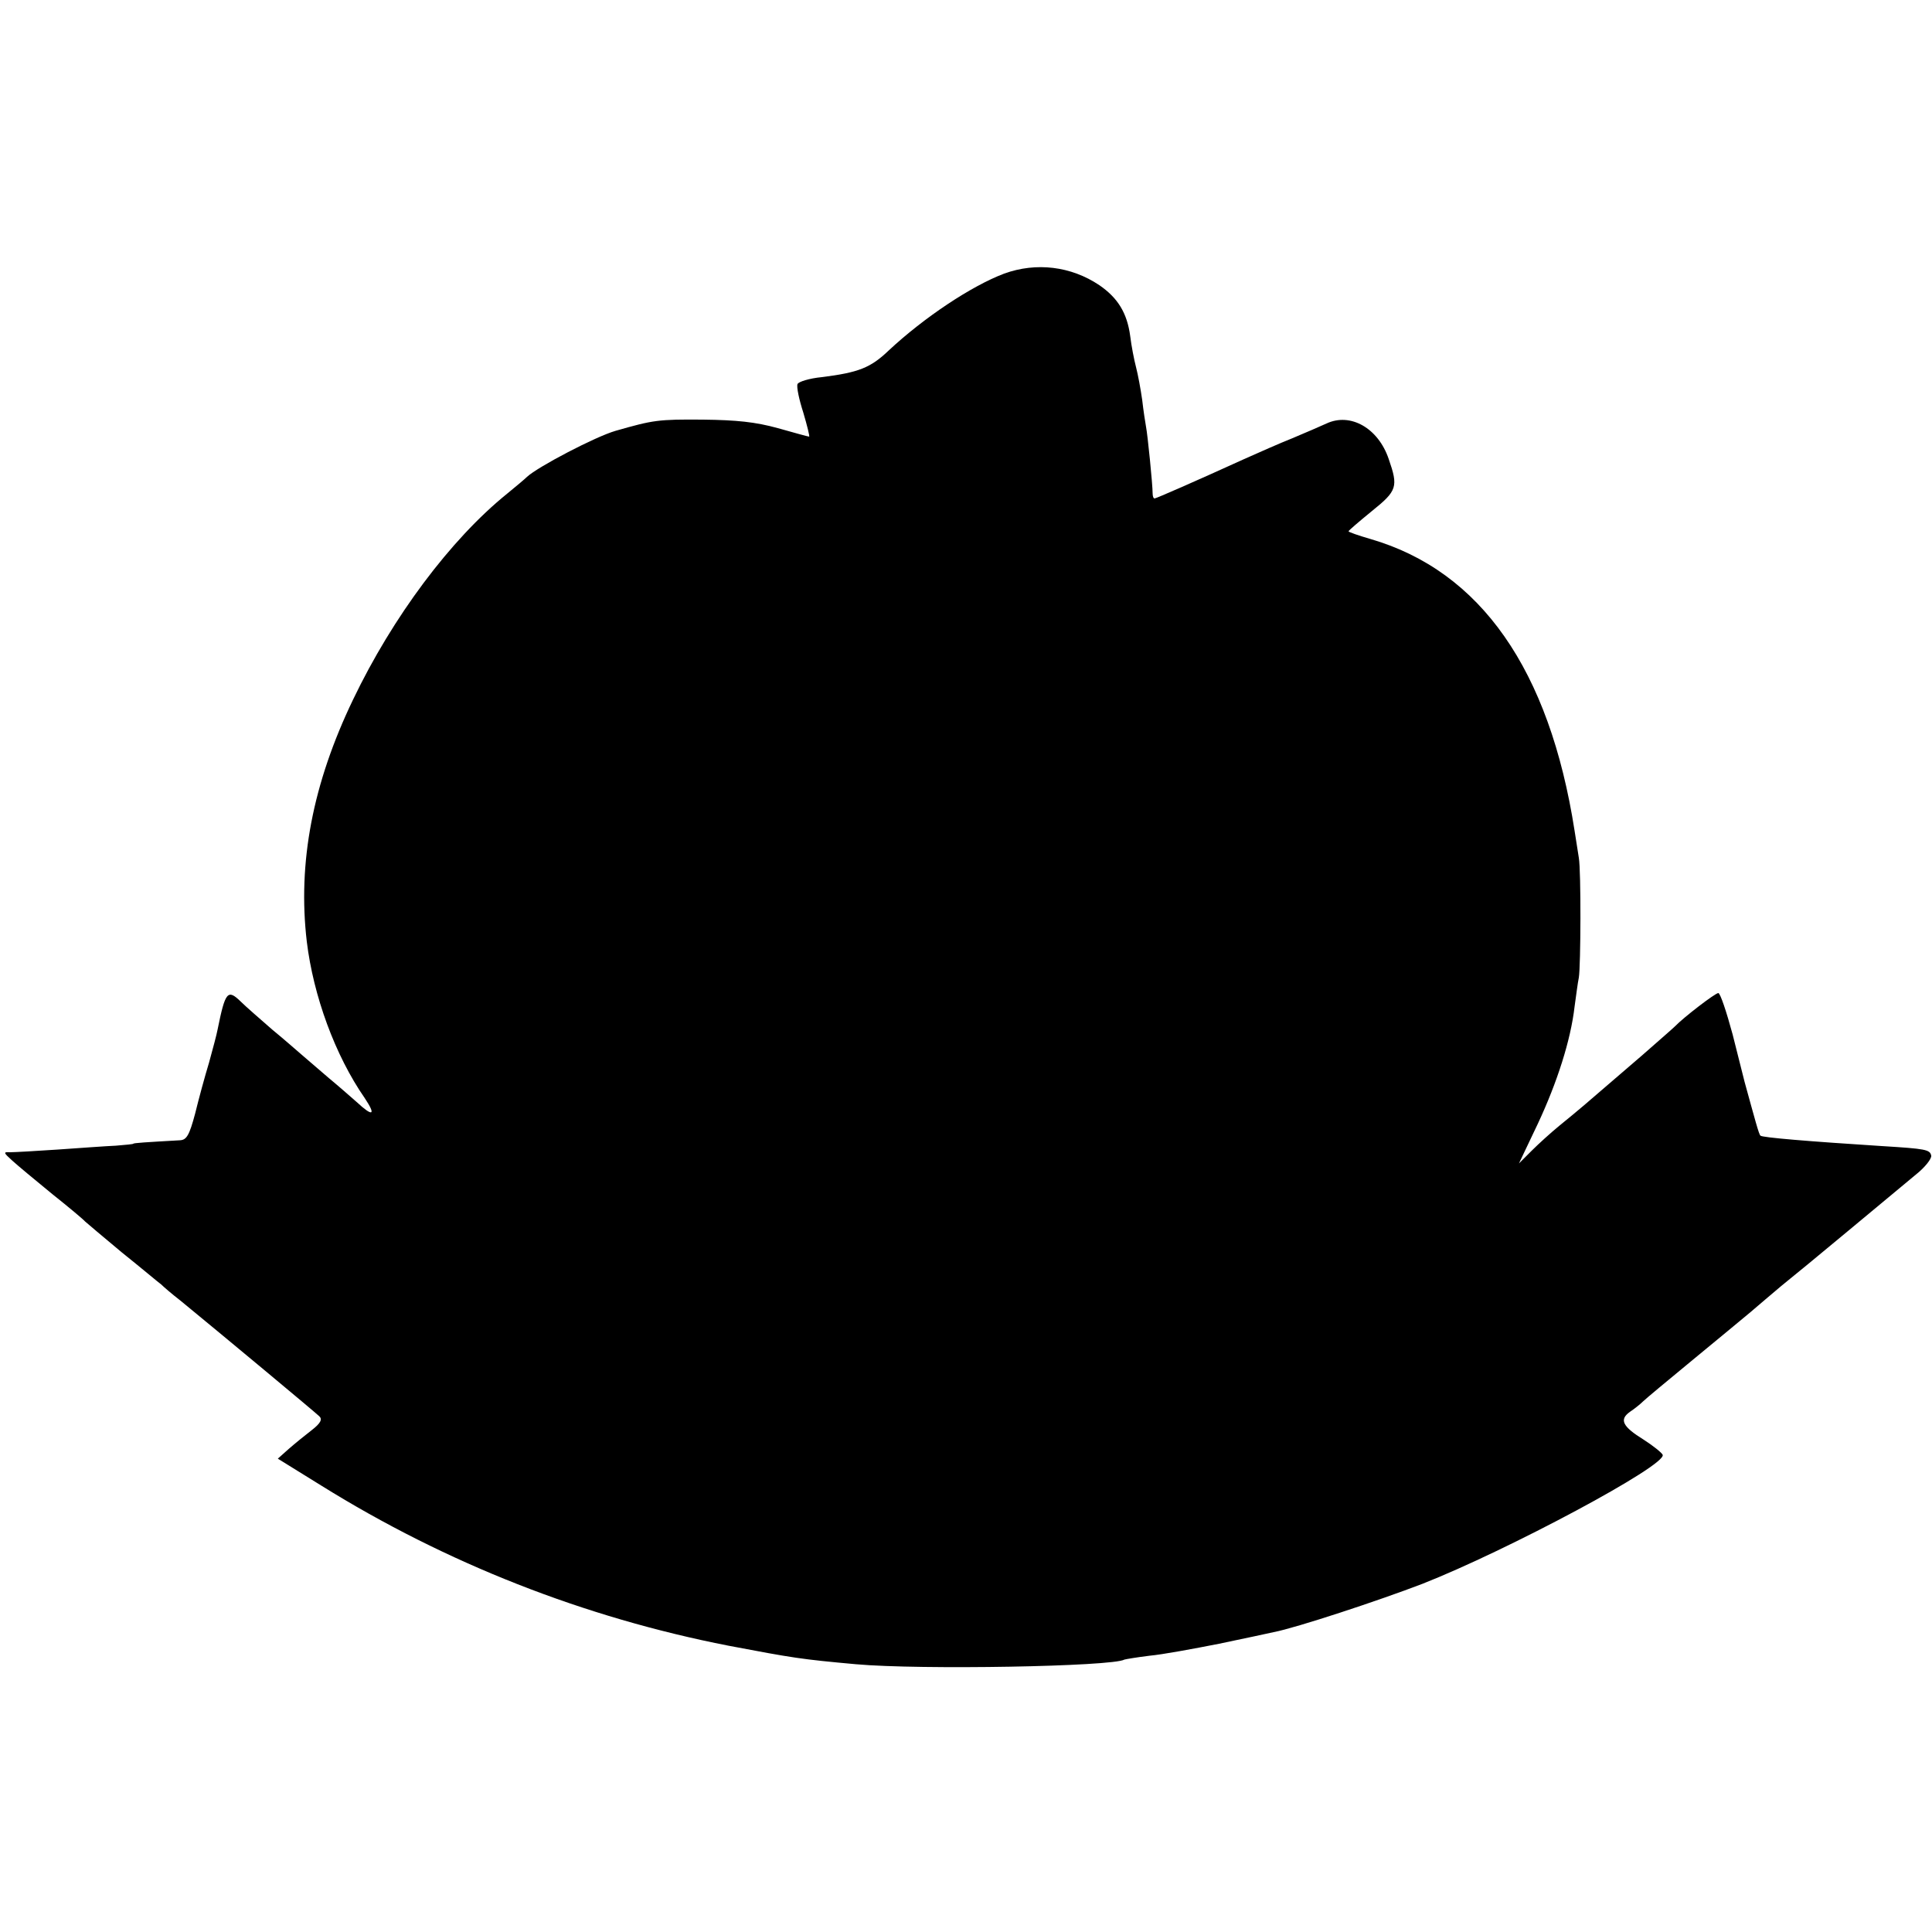 <?xml version="1.0" standalone="no"?>
<!DOCTYPE svg PUBLIC "-//W3C//DTD SVG 20010904//EN"
 "http://www.w3.org/TR/2001/REC-SVG-20010904/DTD/svg10.dtd">
<svg version="1.0" xmlns="http://www.w3.org/2000/svg"
 width="500pt" height="500pt" viewBox="0 0 500 500"
 preserveAspectRatio="xMidYMid meet">
<g transform="translate(0,500) scale(0.1,-0.1)"
fill="#000000" stroke="none">
<path d="M2599 4292 c-85 -32 -208 -114 -299 -199 -47 -45 -78 -57 -173 -69
-32 -3 -61 -12 -63 -18 -3 -7 4 -40 15 -74 10 -34 17 -62 15 -62 -2 0 -39 10
-81 22 -58 16 -107 21 -193 22 -117 1 -129 -1 -227 -29 -52 -15 -201 -93 -229
-119 -6 -6 -30 -26 -52 -44 -146 -118 -296 -319 -398 -532 -105 -218 -144
-423 -120 -627 17 -140 73 -294 150 -405 30 -45 21 -49 -21 -10 -17 15 -49 43
-72 62 -22 19 -51 44 -64 55 -13 11 -49 43 -82 70 -32 28 -69 60 -82 73 -34
33 -40 26 -60 -73 -2 -11 -12 -49 -22 -85 -11 -36 -27 -95 -36 -132 -15 -56
-22 -68 -39 -69 -88 -5 -121 -7 -121 -9 0 -1 -20 -3 -45 -5 -25 -1 -92 -6
-150 -10 -58 -4 -114 -7 -124 -7 -18 1 -17 -1 5 -21 13 -12 60 -51 104 -87 44
-35 82 -67 85 -71 3 -3 46 -39 95 -80 50 -40 95 -78 102 -83 6 -6 28 -25 50
-42 111 -91 350 -290 359 -299 9 -8 4 -18 -19 -36 -17 -13 -44 -35 -60 -49
l-28 -25 113 -70 c323 -201 680 -341 1053 -414 169 -32 187 -35 330 -48 167
-15 664 -6 695 12 3 1 32 6 65 10 33 3 114 18 180 31 66 14 129 27 141 30 58
11 273 82 385 125 219 86 633 307 622 334 -2 5 -24 23 -49 39 -55 34 -64 52
-36 72 12 8 27 20 34 27 7 7 65 55 128 107 63 52 131 108 150 124 20 17 56 48
80 68 25 20 104 85 176 145 71 59 149 124 172 143 24 19 41 41 40 49 -3 16
-14 18 -128 25 -187 12 -310 22 -314 27 -4 3 -14 41 -41 139 -2 8 -16 63 -31
123 -16 59 -32 107 -37 107 -8 0 -90 -63 -112 -86 -5 -5 -44 -39 -85 -75 -86
-74 -115 -99 -150 -129 -14 -12 -43 -36 -64 -53 -22 -18 -54 -47 -72 -65 l-33
-33 49 103 c50 107 85 216 95 303 4 28 8 61 11 75 5 30 6 275 0 310 -2 14 -7
45 -11 70 -65 417 -243 672 -528 755 -31 9 -57 18 -57 20 0 2 27 25 60 52 66
53 69 63 44 135 -27 80 -99 121 -161 92 -15 -7 -55 -24 -88 -38 -33 -13 -89
-38 -125 -54 -123 -56 -228 -102 -232 -102 -3 0 -5 6 -5 13 0 23 -13 152 -17
172 -2 11 -7 43 -10 70 -4 28 -11 66 -16 85 -5 19 -12 55 -15 80 -8 60 -32 99
-80 132 -73 49 -163 60 -246 30z"/>
</g>
</svg>
